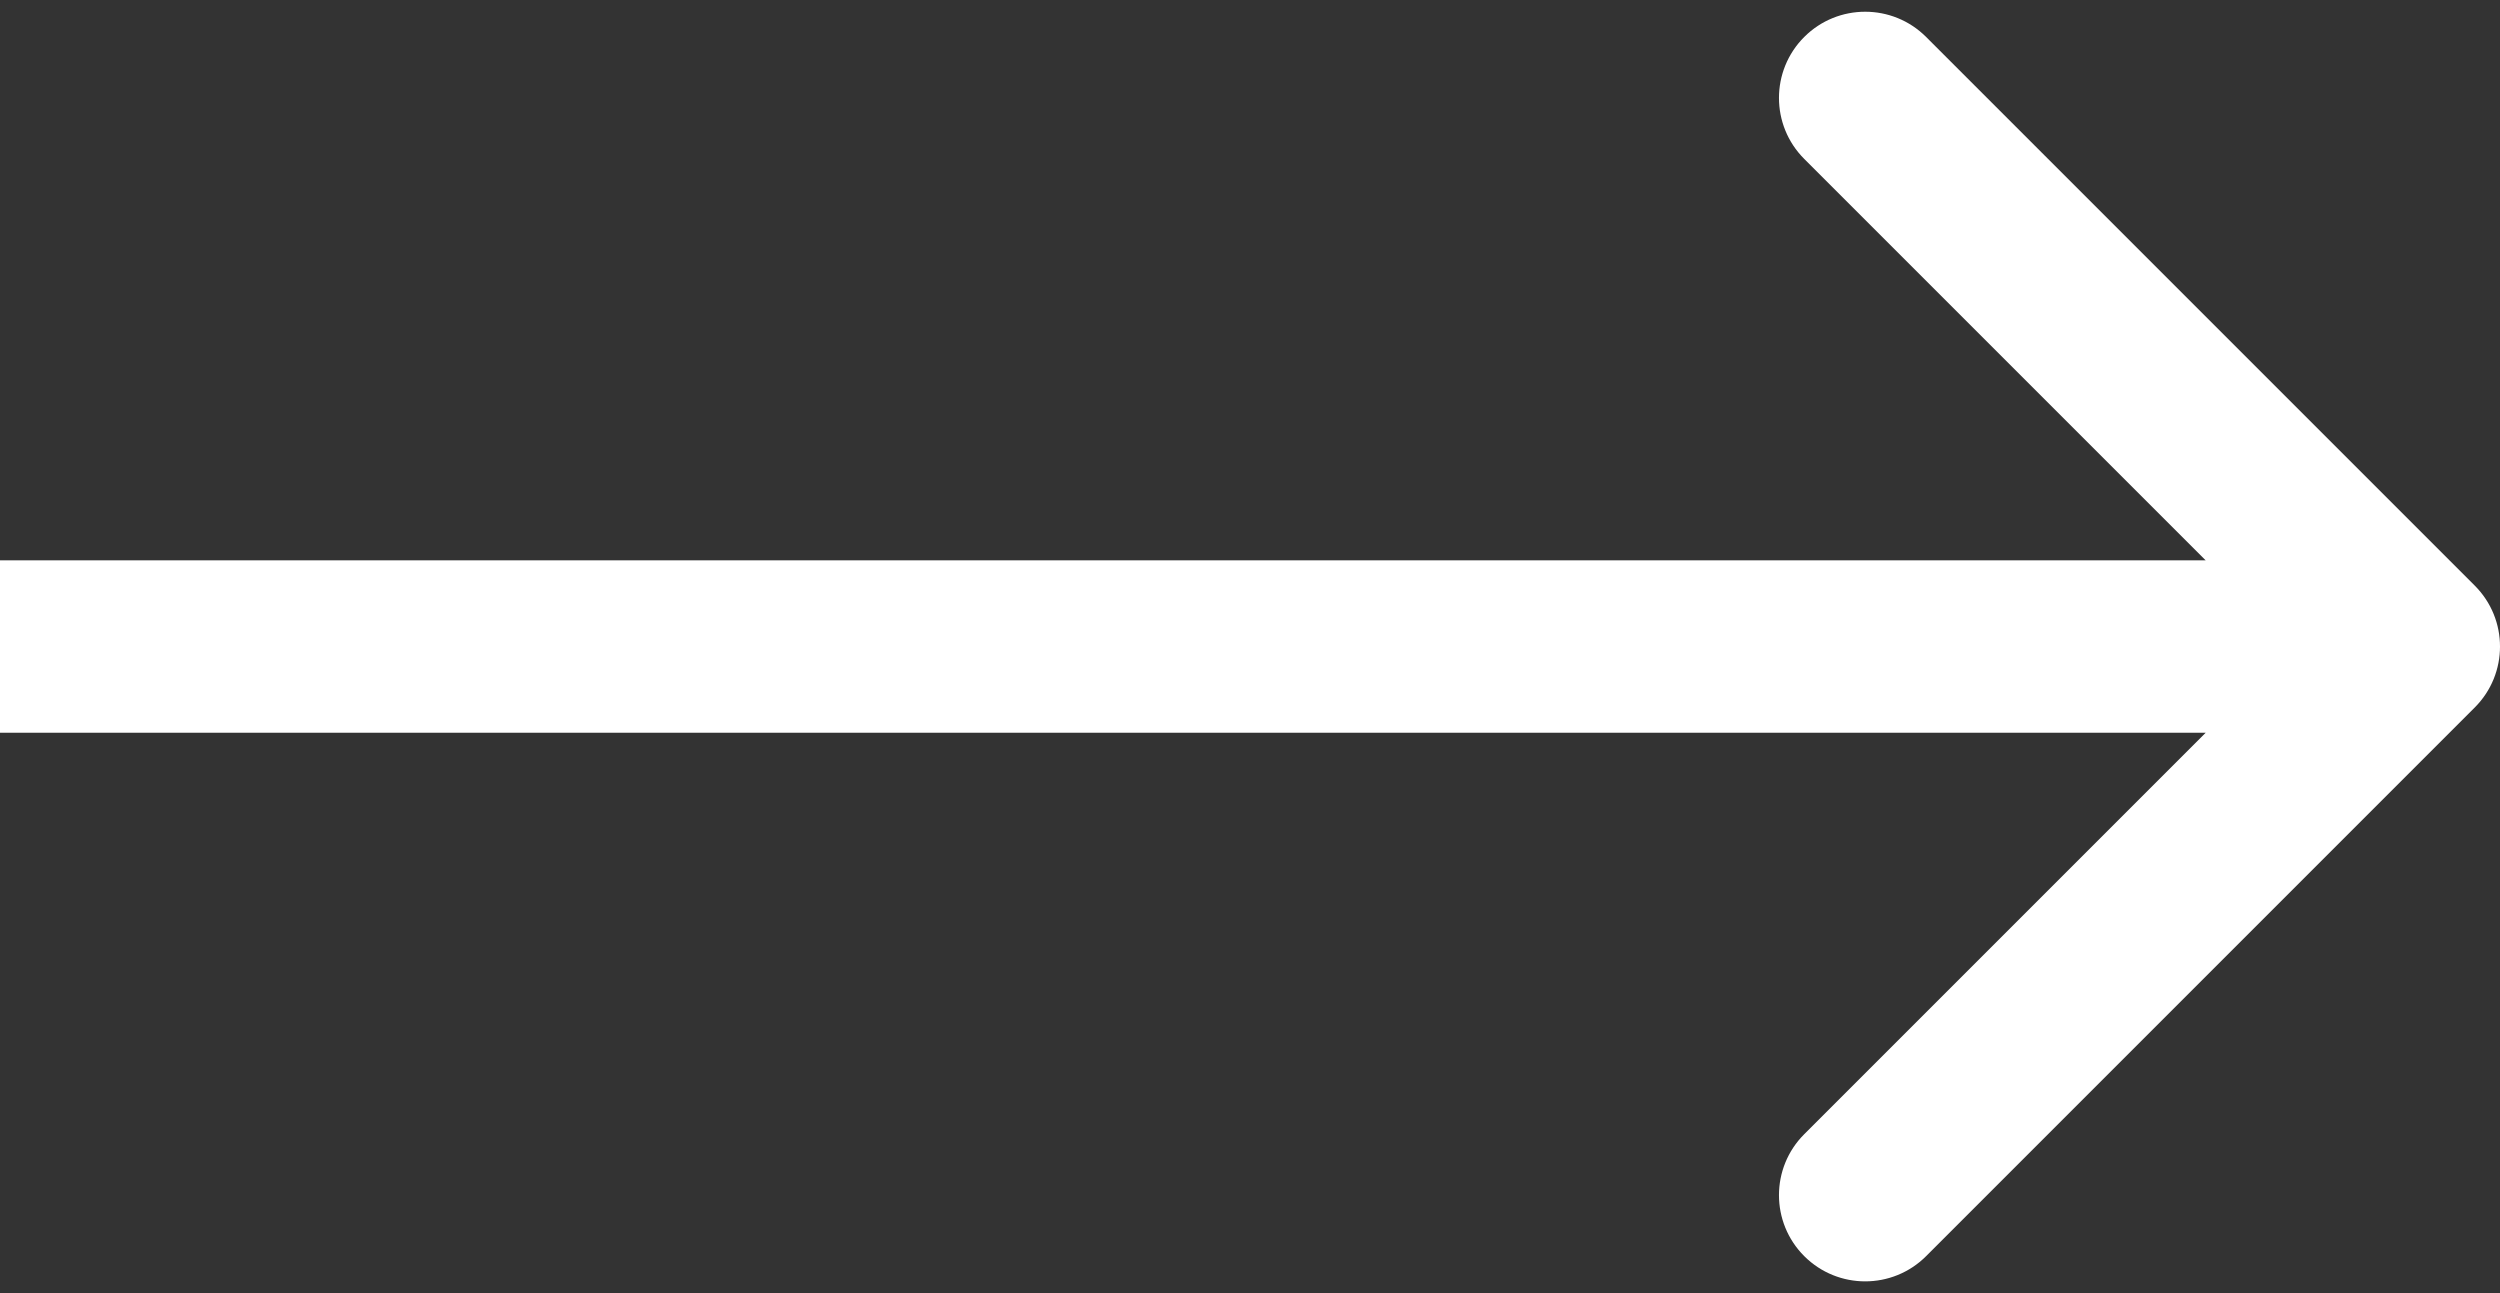 <?xml version="1.0" encoding="UTF-8"?> <svg xmlns="http://www.w3.org/2000/svg" width="116" height="60" viewBox="0 0 116 60" fill="none"><rect x="0" y="0" width="116" height="60" fill="#333333" stroke="none"/> <path d="M114.828 32.828C116.391 31.266 116.391 28.734 114.828 27.172L89.373 1.716C87.811 0.154 85.278 0.154 83.716 1.716C82.154 3.278 82.154 5.81 83.716 7.373L106.343 30L83.716 52.627C82.154 54.19 82.154 56.722 83.716 58.284C85.278 59.846 87.811 59.846 89.373 58.284L114.828 32.828ZM3.49691e-07 34L112 34L112 26L-3.49691e-07 26L3.49691e-07 34Z" fill="white"></path> </svg> 